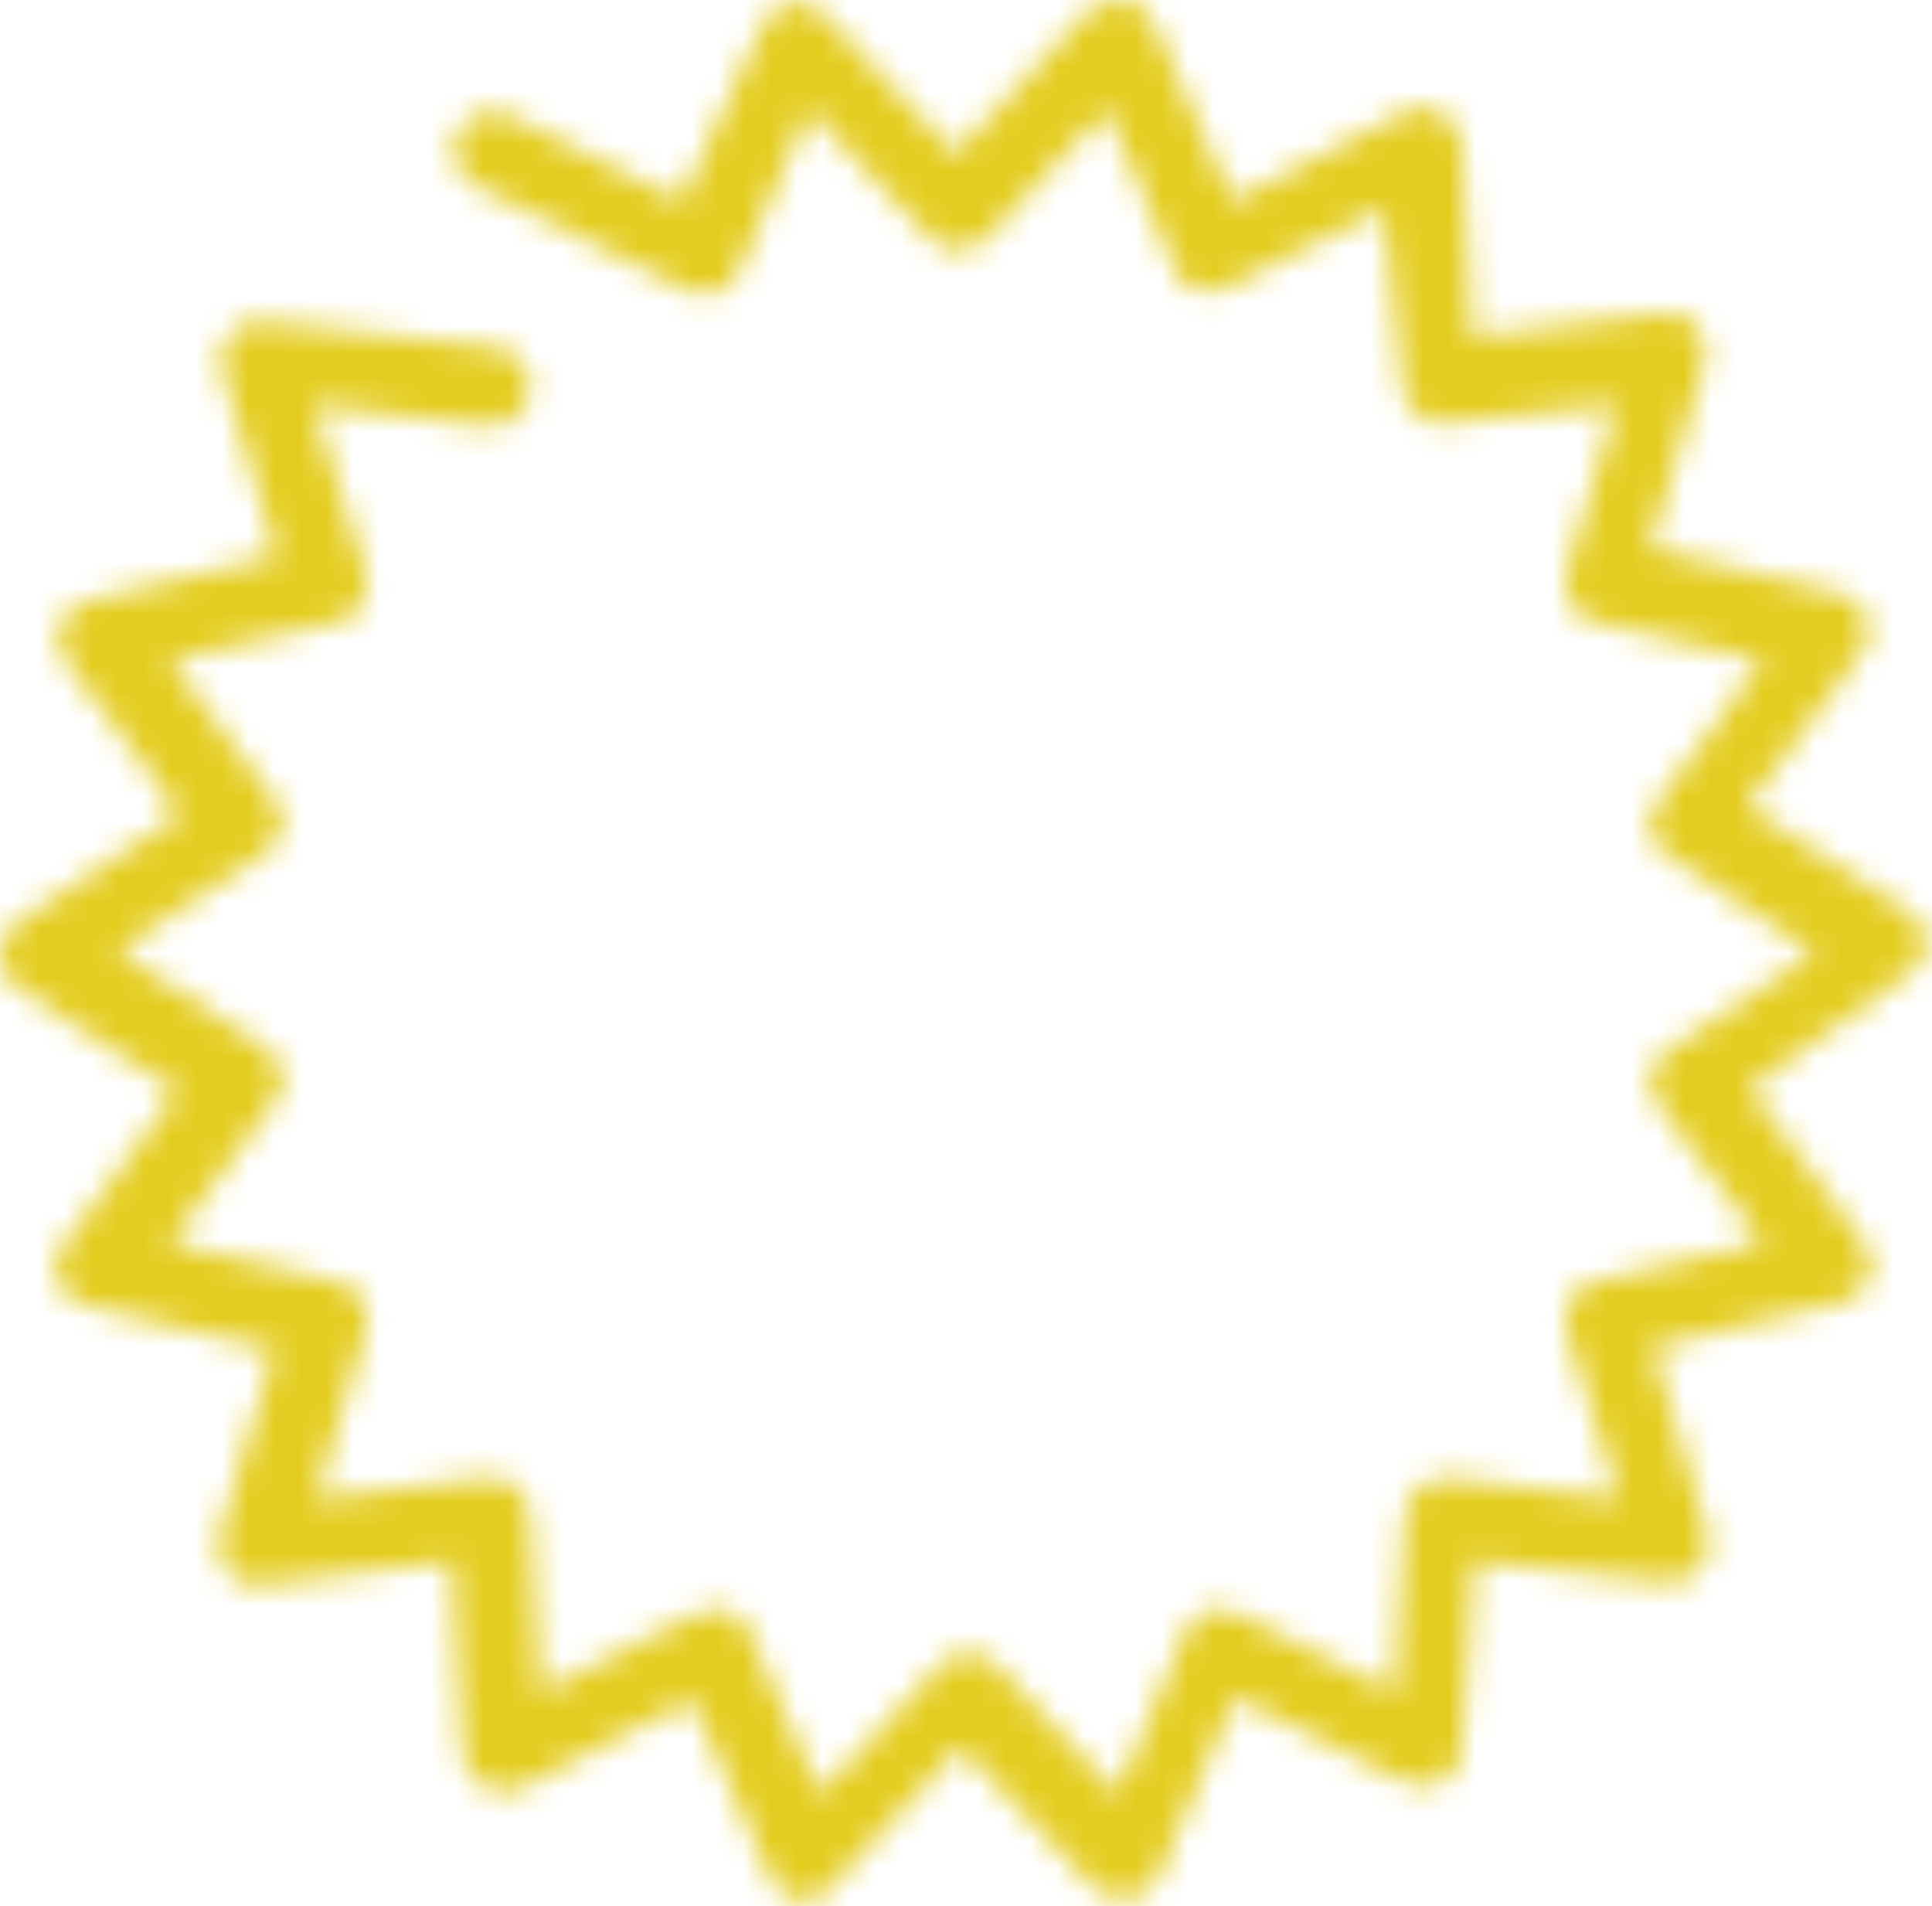 <?xml version="1.0" encoding="utf-8"?>
<!-- Generator: Adobe Illustrator 21.1.0, SVG Export Plug-In . SVG Version: 6.00 Build 0)  -->
<!DOCTYPE svg PUBLIC "-//W3C//DTD SVG 1.1//EN" "http://www.w3.org/Graphics/SVG/1.1/DTD/svg11.dtd">
<svg version="1.1" id="Layer_1" xmlns="http://www.w3.org/2000/svg" xmlns:xlink="http://www.w3.org/1999/xlink" x="0px" y="0px"
	 viewBox="0 0 74 73" style="enable-background:new 0 0 74 73;" xml:space="preserve">
<style type="text/css">
	.st0{filter:url(#Adobe_OpacityMaskFilter);}
	.st1{fill:#FFFFFF;}
	.st2{mask:url(#mask-2);}
	.st3{fill:#E4CD21;}
</style>
<title>ICON / Star</title>
<desc>Created with Sketch.</desc>
<defs>
	<filter id="Adobe_OpacityMaskFilter" filterUnits="userSpaceOnUse" x="0" y="0" width="74" height="73">
		<feColorMatrix  type="matrix" values="1 0 0 0 0  0 1 0 0 0  0 0 1 0 0  0 0 0 1 0"/>
	</filter>
</defs>
<mask maskUnits="userSpaceOnUse" x="0" y="0" width="74" height="73" id="mask-2">
	<g class="st0">
		<path id="path-1" class="st1" d="M30.8,72.8c-0.1,0-0.2,0-0.2,0c-0.5-0.1-0.9-0.4-1.1-0.9l-3-6.8l-6.6,3.4
			c-0.5,0.2-0.9,0.2-1.4-0.1c-0.4-0.2-0.7-0.7-0.8-1.2l-0.4-7.4l-7.3,0.9c-0.5,0.1-1-0.1-1.3-0.5c-0.3-0.4-0.4-0.9-0.3-1.4l2.1-7.1
			L3.3,50c-0.5-0.1-0.9-0.5-1.1-0.9c-0.2-0.5-0.1-1,0.2-1.4l4.4-5.9l-6.2-4C0.2,37.5,0,37,0,36.5s0.2-0.9,0.7-1.2l6.2-4.1l-4.4-5.9
			c-0.3-0.4-0.4-0.9-0.2-1.4c0.2-0.5,0.6-0.8,1.1-0.9l7.2-1.7l-2.1-7.1c-0.1-0.5-0.1-1,0.3-1.4c0.3-0.4,0.8-0.6,1.3-0.5l8.9,1
			c0.8,0.1,1.4,0.8,1.3,1.7c-0.1,0.8-0.8,1.4-1.7,1.3l-6.6-0.8l2,6.4c0.1,0.4,0.1,0.8-0.1,1.2s-0.5,0.6-0.9,0.7l-6.5,1.5l4,5.3
			c0.2,0.4,0.4,0.7,0.3,1.1s-0.3,0.8-0.7,1l-5.6,3.7l5.6,3.7c0.4,0.2,0.6,0.6,0.7,1c0.1,0.4,0,0.8-0.3,1.1l-4,5.4l6.5,1.5
			c0.4,0.1,0.8,0.4,0.9,0.7c0.2,0.4,0.2,0.8,0.1,1.2l-1.9,6.4l6.6-0.8c0.4-0.1,0.8,0.1,1.1,0.4c0.3,0.2,0.5,0.7,0.5,1.1l0.4,6.7l6-3
			c0.4-0.2,0.8-0.2,1.2-0.1c0.4,0.1,0.7,0.4,0.8,0.8l2.7,6.2l4.6-4.9c0.3-0.3,0.7-0.5,1.1-0.5l0,0c0.4,0,0.8,0.2,1.1,0.5l4.6,4.9
			l2.6-6.2c0.2-0.4,0.5-0.7,0.8-0.8c0.4-0.1,0.8-0.1,1.2,0.1l6,3l0.4-6.7c0-0.4,0.2-0.8,0.5-1.1c0.3-0.2,0.7-0.4,1.1-0.4l6.6,0.8
			l-2-6.4c-0.1-0.4-0.1-0.8,0.1-1.2c0.2-0.4,0.5-0.6,0.9-0.7l6.5-1.5l-4-5.3c-0.2-0.4-0.4-0.7-0.3-1.1s0.3-0.8,0.7-1l5.6-3.7
			l-5.6-3.7c-0.4-0.2-0.6-0.6-0.7-1s0-0.8,0.3-1.1l4-5.4l-6.5-1.5c-0.4-0.1-0.7-0.4-0.9-0.7c-0.2-0.4-0.2-0.8-0.1-1.2l1.9-6.4
			l-6.6,0.7c-0.4,0.1-0.8-0.1-1.1-0.4c-0.3-0.2-0.5-0.7-0.5-1.1L53,8l-6,3c-0.4,0.2-0.8,0.2-1.2,0.1c-0.4-0.1-0.7-0.4-0.8-0.8
			l-2.6-6.1l-4.6,4.9c-0.3,0.3-0.7,0.5-1.1,0.5l0,0c-0.4,0-0.8-0.2-1.1-0.5l-4.6-4.9l-2.7,6.2c-0.2,0.4-0.5,0.7-0.8,0.8
			c-0.4,0.1-0.8,0.1-1.2-0.1l-8.1-4c-0.7-0.4-1-1.2-0.7-2c0.4-0.7,1.2-1,2-0.7l6.6,3.3L29.2,1c0.2-0.5,0.6-0.8,1.1-0.9
			c0.4-0.1,0.9,0.1,1.2,0.4l5.1,5.4l5-5.4C42.1,0.1,42.6,0,43.1,0c0.5,0.1,0.9,0.4,1.1,0.9l3,6.8l6.6-3.4C54.2,4,54.7,4,55.2,4.3
			c0.4,0.2,0.7,0.7,0.8,1.2l0.4,7.4l7.3-0.9c0.5-0.1,1,0.1,1.3,0.5c0.3,0.4,0.4,0.9,0.3,1.4l-2.1,7.1l7.2,1.7
			c0.5,0.1,0.9,0.5,1.1,0.9c0.2,0.5,0.1,1-0.2,1.4l-4.4,5.9l6.2,4c0.4,0.3,0.7,0.7,0.7,1.2s-0.2,0.9-0.7,1.2L67,41.7l4.4,5.9
			c0.3,0.4,0.4,0.9,0.2,1.4c-0.2,0.5-0.6,0.8-1.1,0.9l-7.2,1.7l2.1,7.1c0.1,0.5,0.1,1-0.3,1.4c-0.3,0.4-0.8,0.6-1.3,0.5l-7.3-0.8
			l-0.5,7.2c0,0.5-0.3,0.9-0.7,1.2c-0.4,0.2-0.9,0.3-1.4,0.1L47.3,65l-2.9,6.8c-0.2,0.5-0.6,0.8-1.1,0.9s-1-0.1-1.4-0.4l-5.1-5.4
			l-5,5.4C31.6,72.6,31.2,72.8,30.8,72.8z"/>
	</g>
</mask>
<g id="Colour-_x2F_-Tertiary-_x2F_-Chartreuse" class="st2">
	<rect id="Colour-Block" y="0" class="st3" width="74" height="73"/>
</g>
</svg>
